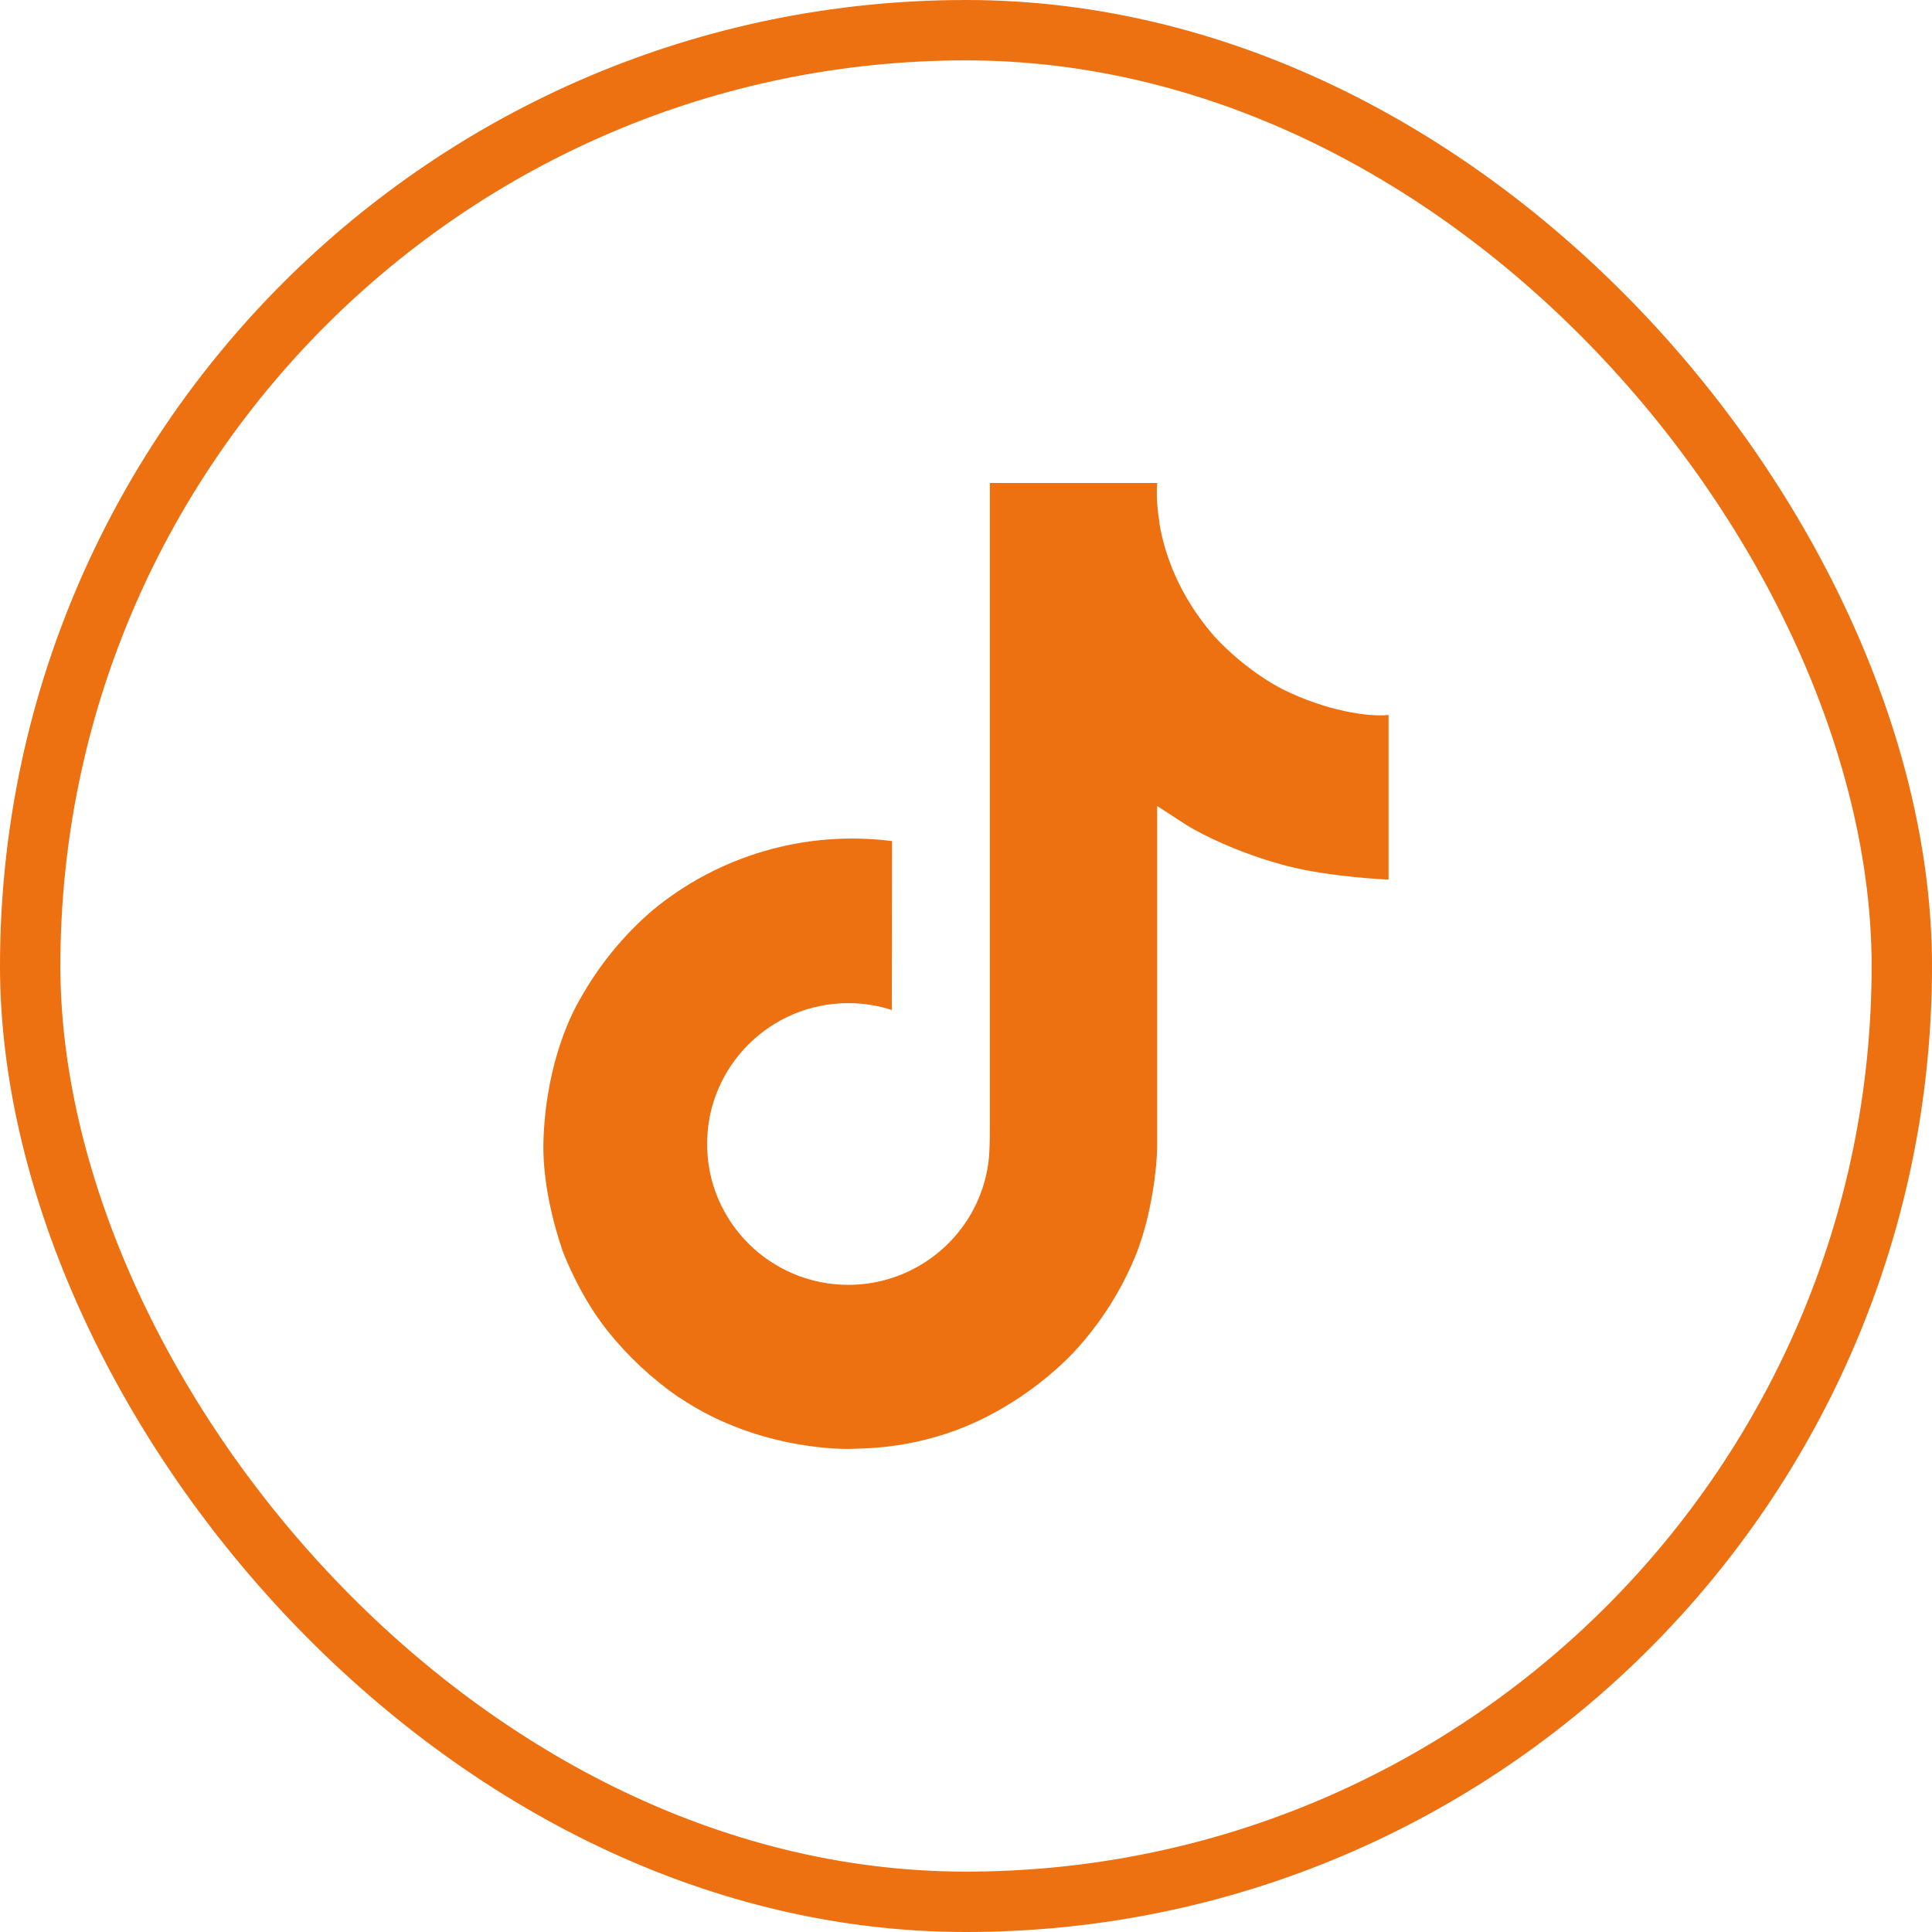 <svg width="32" height="32" viewBox="0 0 32 32" fill="none" xmlns="http://www.w3.org/2000/svg">
<rect x="0.5" y="0.5" width="31" height="31" rx="15.5" stroke="#ED7011"/>
<g clip-path="url(#clip0_11167_2539)">
<path d="M21.257 11.422C21.148 11.367 21.041 11.305 20.939 11.238C20.64 11.041 20.366 10.811 20.123 10.551C19.515 9.86 19.287 9.16 19.203 8.67H19.207C19.137 8.264 19.165 8 19.169 8H16.395V18.624C16.395 18.767 16.395 18.908 16.388 19.047C16.388 19.064 16.387 19.081 16.385 19.1C16.385 19.107 16.385 19.115 16.384 19.123V19.129C16.325 19.903 15.88 20.597 15.199 20.98C14.849 21.178 14.454 21.281 14.052 21.281C12.759 21.281 11.712 20.236 11.712 18.948C11.712 17.66 12.759 16.615 14.052 16.615C14.296 16.615 14.539 16.653 14.772 16.729L14.775 13.931C13.347 13.748 11.907 14.166 10.804 15.081C10.326 15.492 9.925 15.983 9.617 16.532C9.499 16.732 9.058 17.535 9.003 18.84C8.969 19.581 9.194 20.348 9.301 20.664V20.67C9.367 20.857 9.629 21.494 10.053 22.031C10.396 22.462 10.801 22.84 11.255 23.153V23.147L11.261 23.153C12.604 24.057 14.093 23.998 14.093 23.998C14.351 23.988 15.214 23.998 16.195 23.538C17.282 23.028 17.901 22.268 17.901 22.268C18.296 21.814 18.612 21.296 18.832 20.738C19.083 20.084 19.166 19.301 19.166 18.986V13.35C19.2 13.37 19.648 13.663 19.648 13.663C19.648 13.663 20.294 14.072 21.302 14.339C22.025 14.529 22.999 14.569 22.999 14.569V11.842C22.658 11.879 21.964 11.771 21.255 11.422H21.257Z" fill="#ED7011"/>
</g>
<defs>
<clipPath id="clip0_11167_2539">
<rect width="14" height="16" fill="white" transform="translate(9 8)"/>
</clipPath>
</defs>
</svg>
